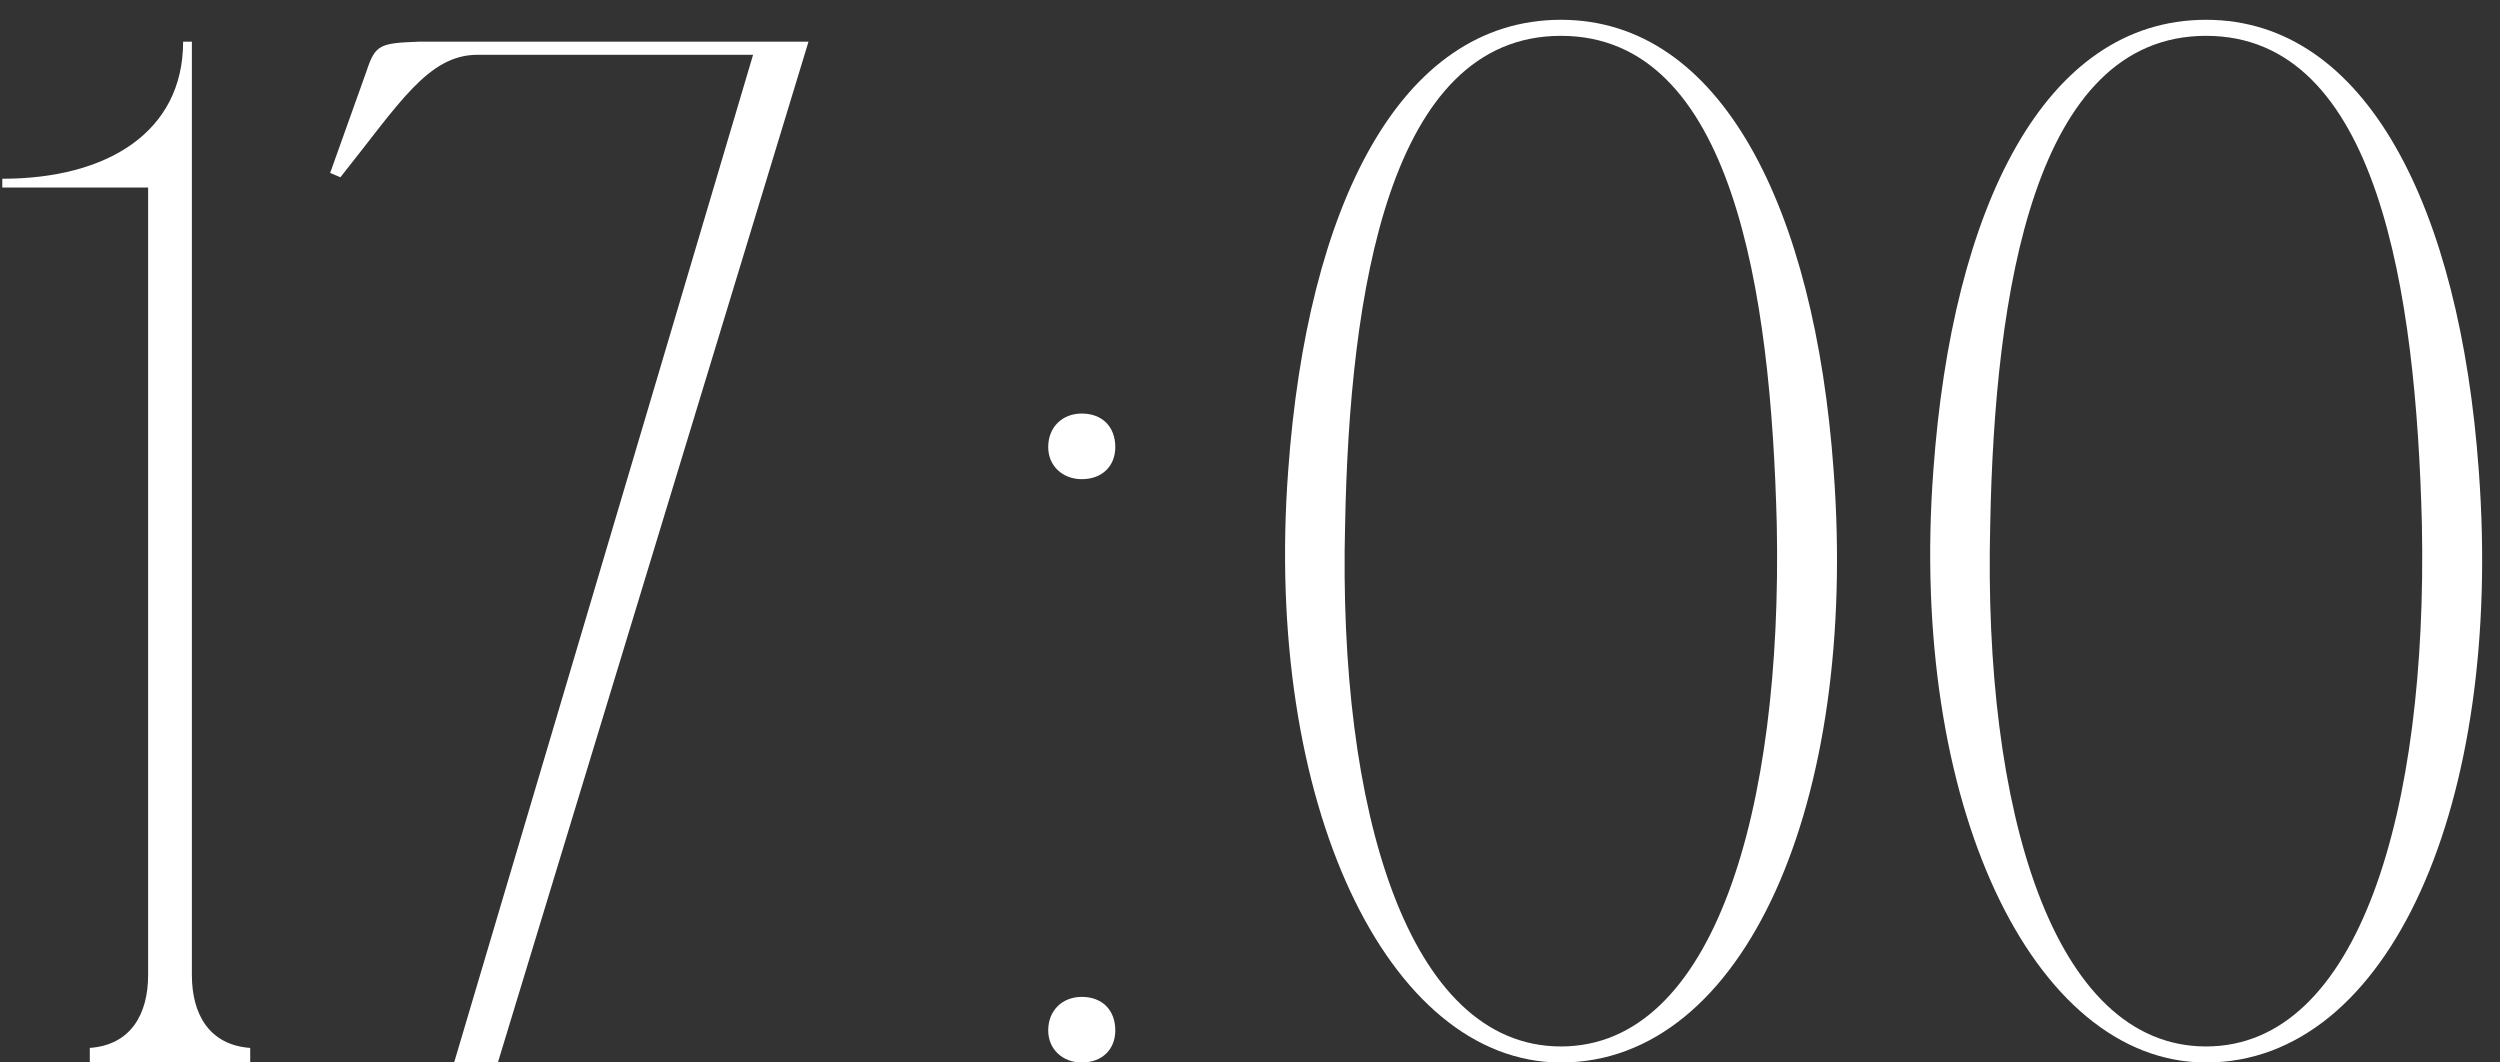 <?xml version="1.0" encoding="UTF-8"?> <svg xmlns="http://www.w3.org/2000/svg" width="120" height="51" viewBox="0 0 120 51" fill="none"><rect x="0" y="0" width="120" height="51" fill="#333333" stroke="none"/><path d="M9.21 51H7.11V9H0.11V8.58C5.15 8.58 8.79 6.34 8.79 2H9.21V51ZM4.31 51V50.3C6.27 50.16 7.11 48.69 7.11 46.8L7.81 51H4.31ZM12.01 50.3V51H8.51L9.21 46.8C9.21 48.69 10.05 50.16 12.01 50.3Z" fill="white"></path><path d="M38.808 2L23.898 51H21.798L36.148 2.63H22.918C20.538 2.63 19.138 5.01 16.338 8.51L15.848 8.3L17.598 3.4C18.018 2.14 18.228 2.07 20.118 2H38.808Z" fill="white"></path><path d="M50.314 49.46C50.314 48.48 51.014 47.85 51.924 47.85C52.904 47.85 53.534 48.48 53.534 49.46C53.534 50.37 52.904 51 51.924 51C51.014 51 50.314 50.37 50.314 49.46ZM50.314 21.46C50.314 20.48 51.014 19.85 51.924 19.85C52.904 19.85 53.534 20.48 53.534 21.46C53.534 22.37 52.904 23 51.924 23C51.014 23 50.314 22.37 50.314 21.46Z" fill="white"></path><path d="M74.925 0.95C82.624 0.95 87.105 9.98 88.014 22.58C89.205 38.54 83.745 51 74.925 51C66.595 51 60.645 38.54 61.834 22.58C62.745 9.98 67.155 0.95 74.925 0.95ZM74.925 50.23C82.275 50.23 85.565 38.89 85.285 25.17C85.005 14.04 83.185 1.72 74.925 1.72C66.665 1.72 64.775 14.04 64.565 25.17C64.215 38.89 67.575 50.23 74.925 50.23Z" fill="white"></path><path d="M105.891 0.95C113.591 0.95 118.071 9.98 118.981 22.58C120.171 38.54 114.711 51 105.891 51C97.561 51 91.611 38.54 92.801 22.58C93.711 9.98 98.121 0.95 105.891 0.95ZM105.891 50.23C113.241 50.23 116.531 38.89 116.251 25.17C115.971 14.04 114.151 1.72 105.891 1.72C97.631 1.72 95.741 14.04 95.531 25.17C95.181 38.89 98.541 50.23 105.891 50.23Z" fill="white"></path></svg> 
